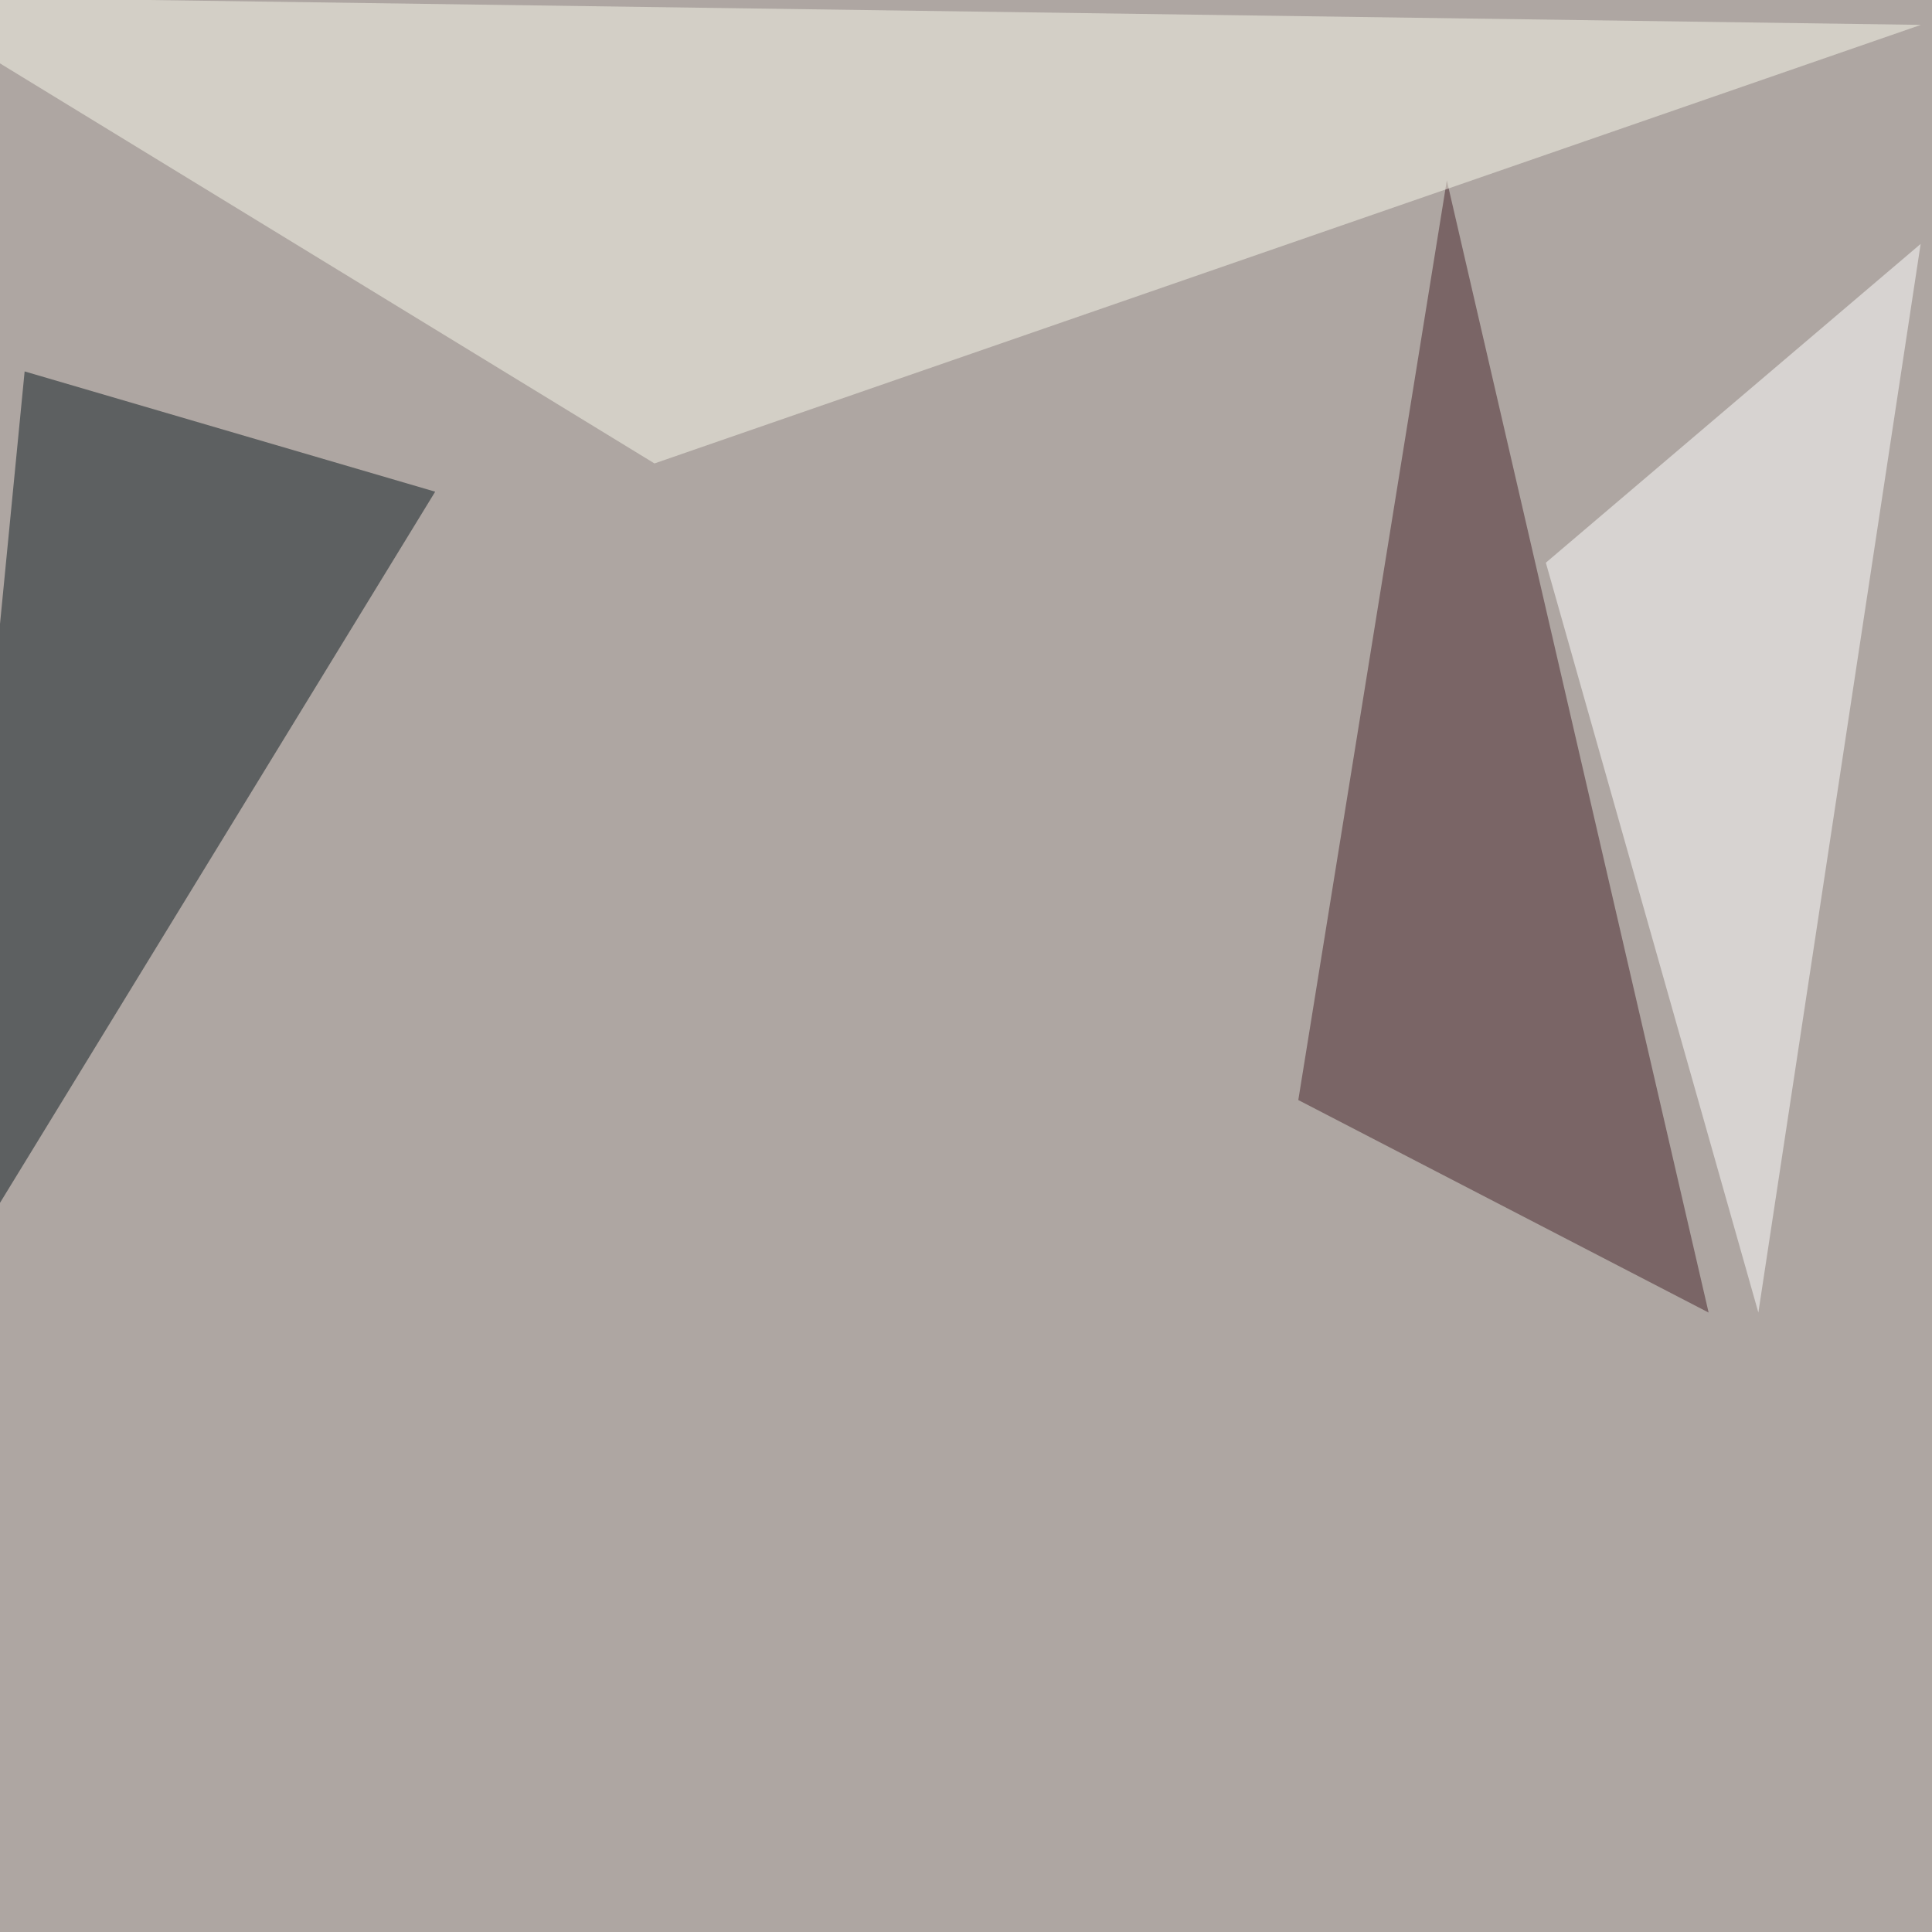 <svg xmlns="http://www.w3.org/2000/svg" width="800" height="800" ><filter id="a"><feGaussianBlur stdDeviation="55"/></filter><rect width="100%" height="100%" fill="#aea6a2"/><g filter="url(#a)"><g fill-opacity=".5"><path fill="#0d1a21" d="M-27.8 543.5l208-339.9-170-49.8z"/><path fill="#46252a" d="M707.5 543.5l-169.9-88 61.5-380.8z"/><path fill="#f8f8ea" d="M-45.4-1.5l840.8 11.8L271 191.9z"/><path fill="#fff" d="M640.1 233l88 310.5L795.3 101z"/></g></g></svg>